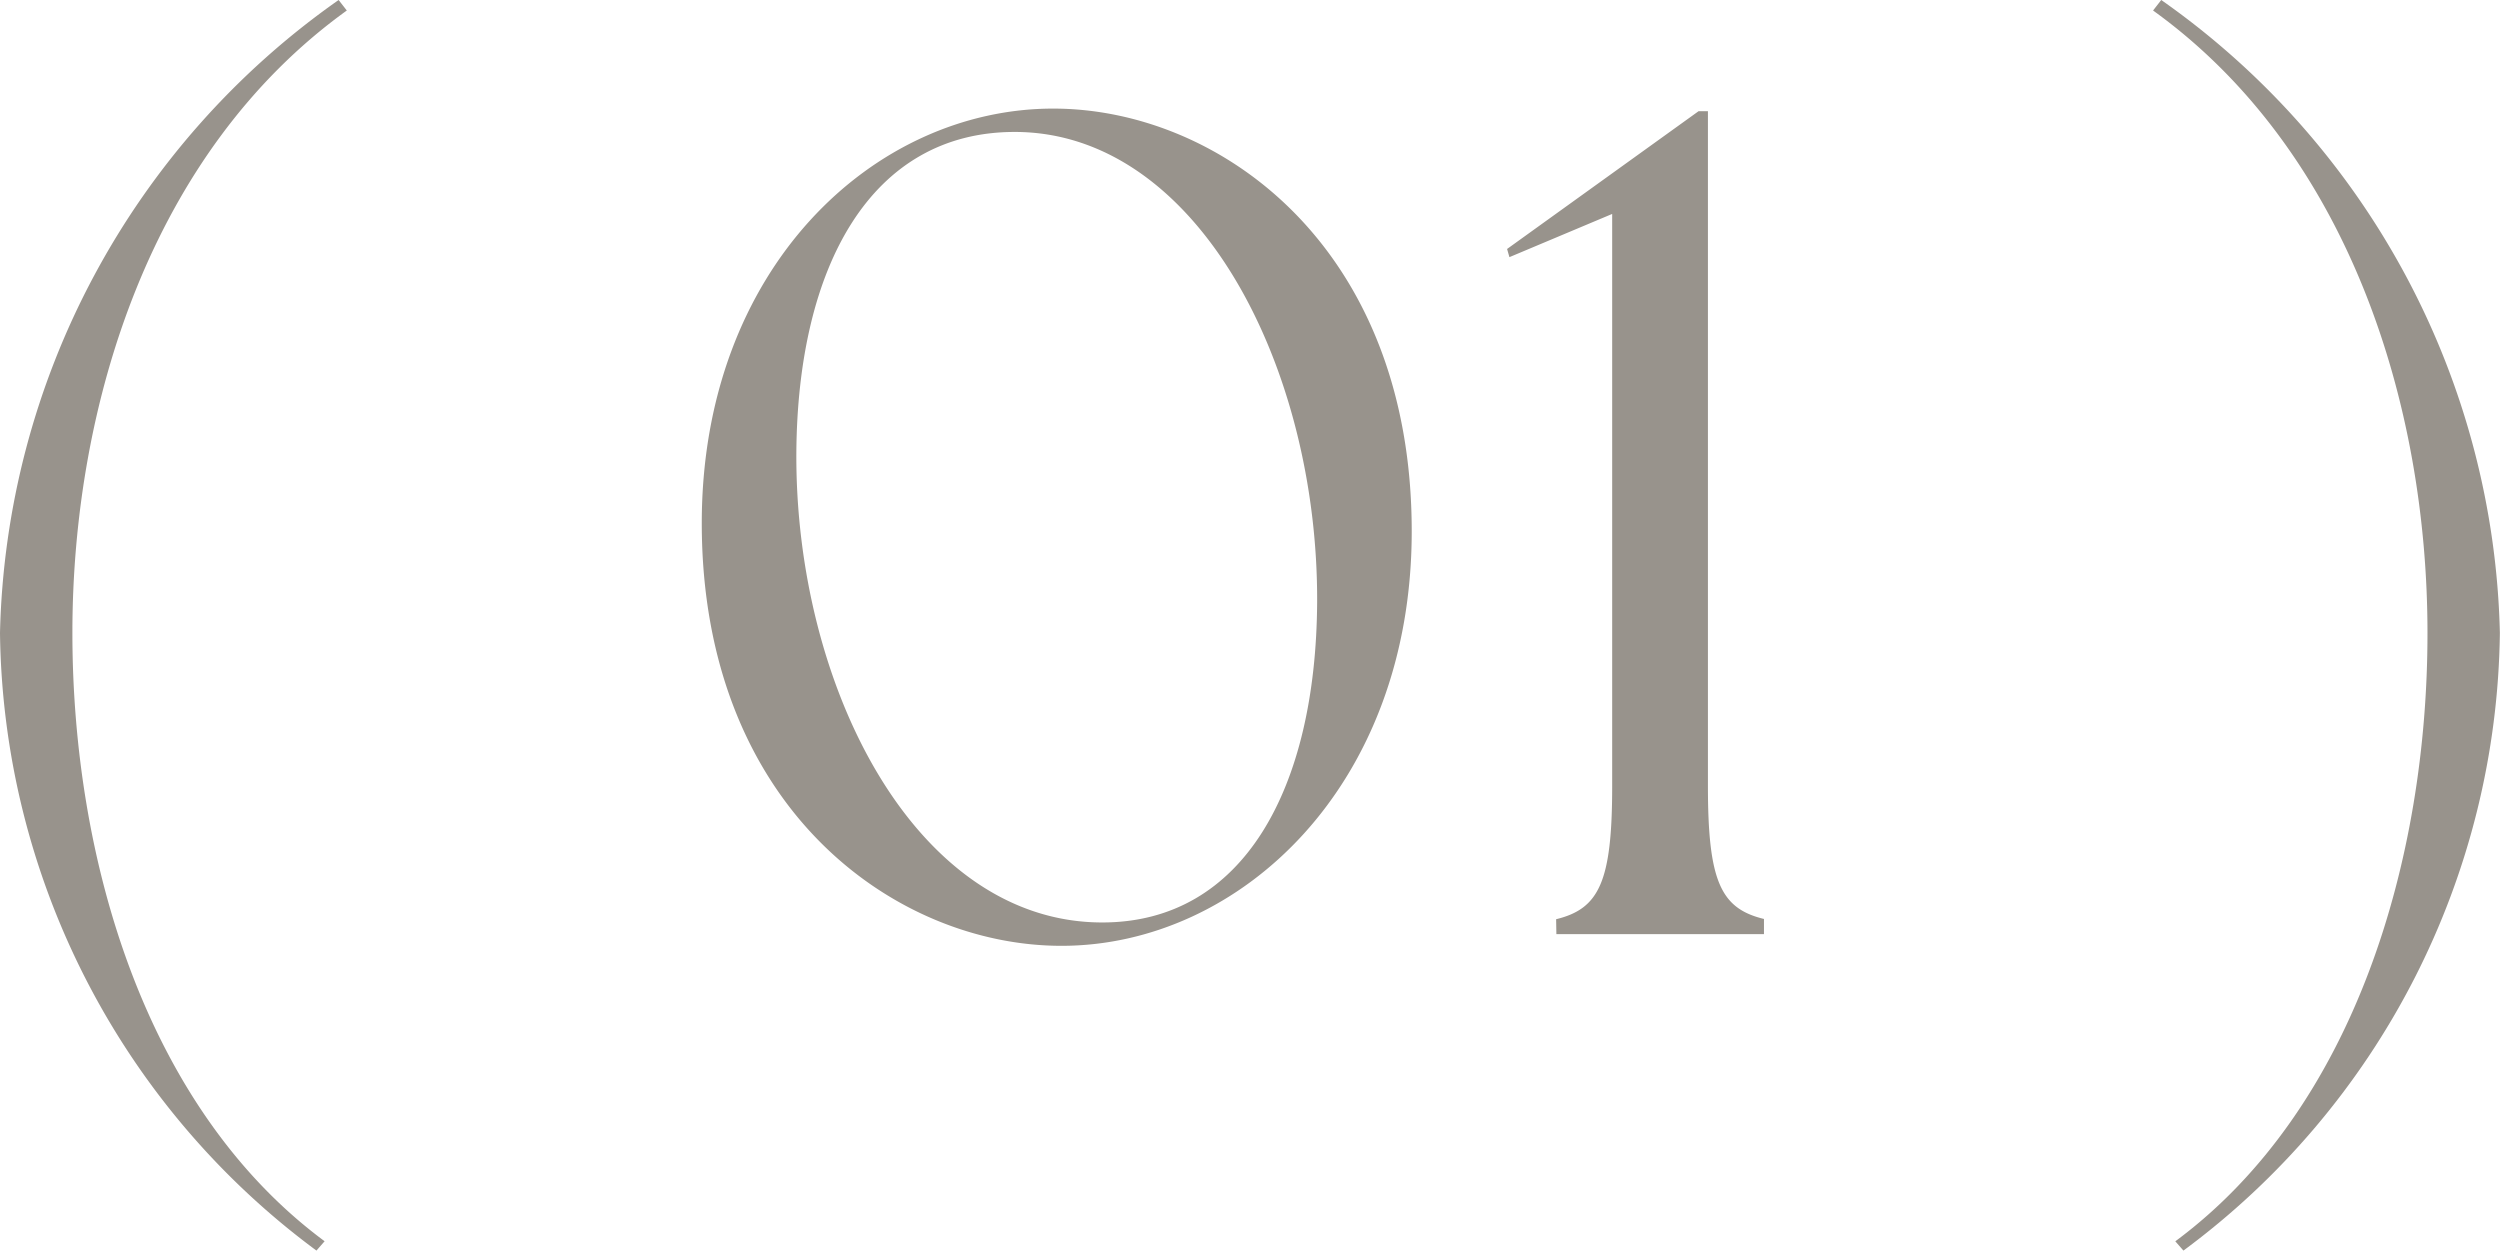 <svg xmlns="http://www.w3.org/2000/svg" width="38.538" height="19.278" viewBox="0 0 38.538 19.278"><path id="p11789" d="M6.426,4.878l.126-.144C3.78,2.682,2.664-1.17,2.664-4.644c0-3.51,1.206-7.416,4.23-9.594L6.768-14.4a12.264,12.264,0,0,0-5.22,9.756A12.019,12.019,0,0,0,6.426,4.878ZM17.91.18c2.754,0,5.4-2.466,5.4-6.39,0-4.392-2.97-6.516-5.526-6.516-2.772,0-5.418,2.466-5.418,6.39C12.366-1.944,15.354.18,17.91.18Zm.63-.36c-2.88,0-4.734-3.636-4.716-7.236.018-2.88,1.152-4.95,3.366-4.95,2.826,0,4.68,3.636,4.662,7.254C21.834-2.25,20.718-.18,18.54-.18Zm7,.18h3.2V-.234c-.666-.162-.864-.576-.864-2.052v-10.4h-.144l-2.952,2.124.036.126,1.584-.666v8.82c0,1.476-.2,1.89-.864,2.052Zm9.54,4.734.126.144a12.019,12.019,0,0,0,4.878-9.522,12.264,12.264,0,0,0-5.22-9.756l-.126.162c3.024,2.178,4.23,6.084,4.23,9.594C38.97-1.17,37.854,2.682,35.082,4.734Z" transform="translate(-1.548 14.4)" fill="#98938c"></path></svg>